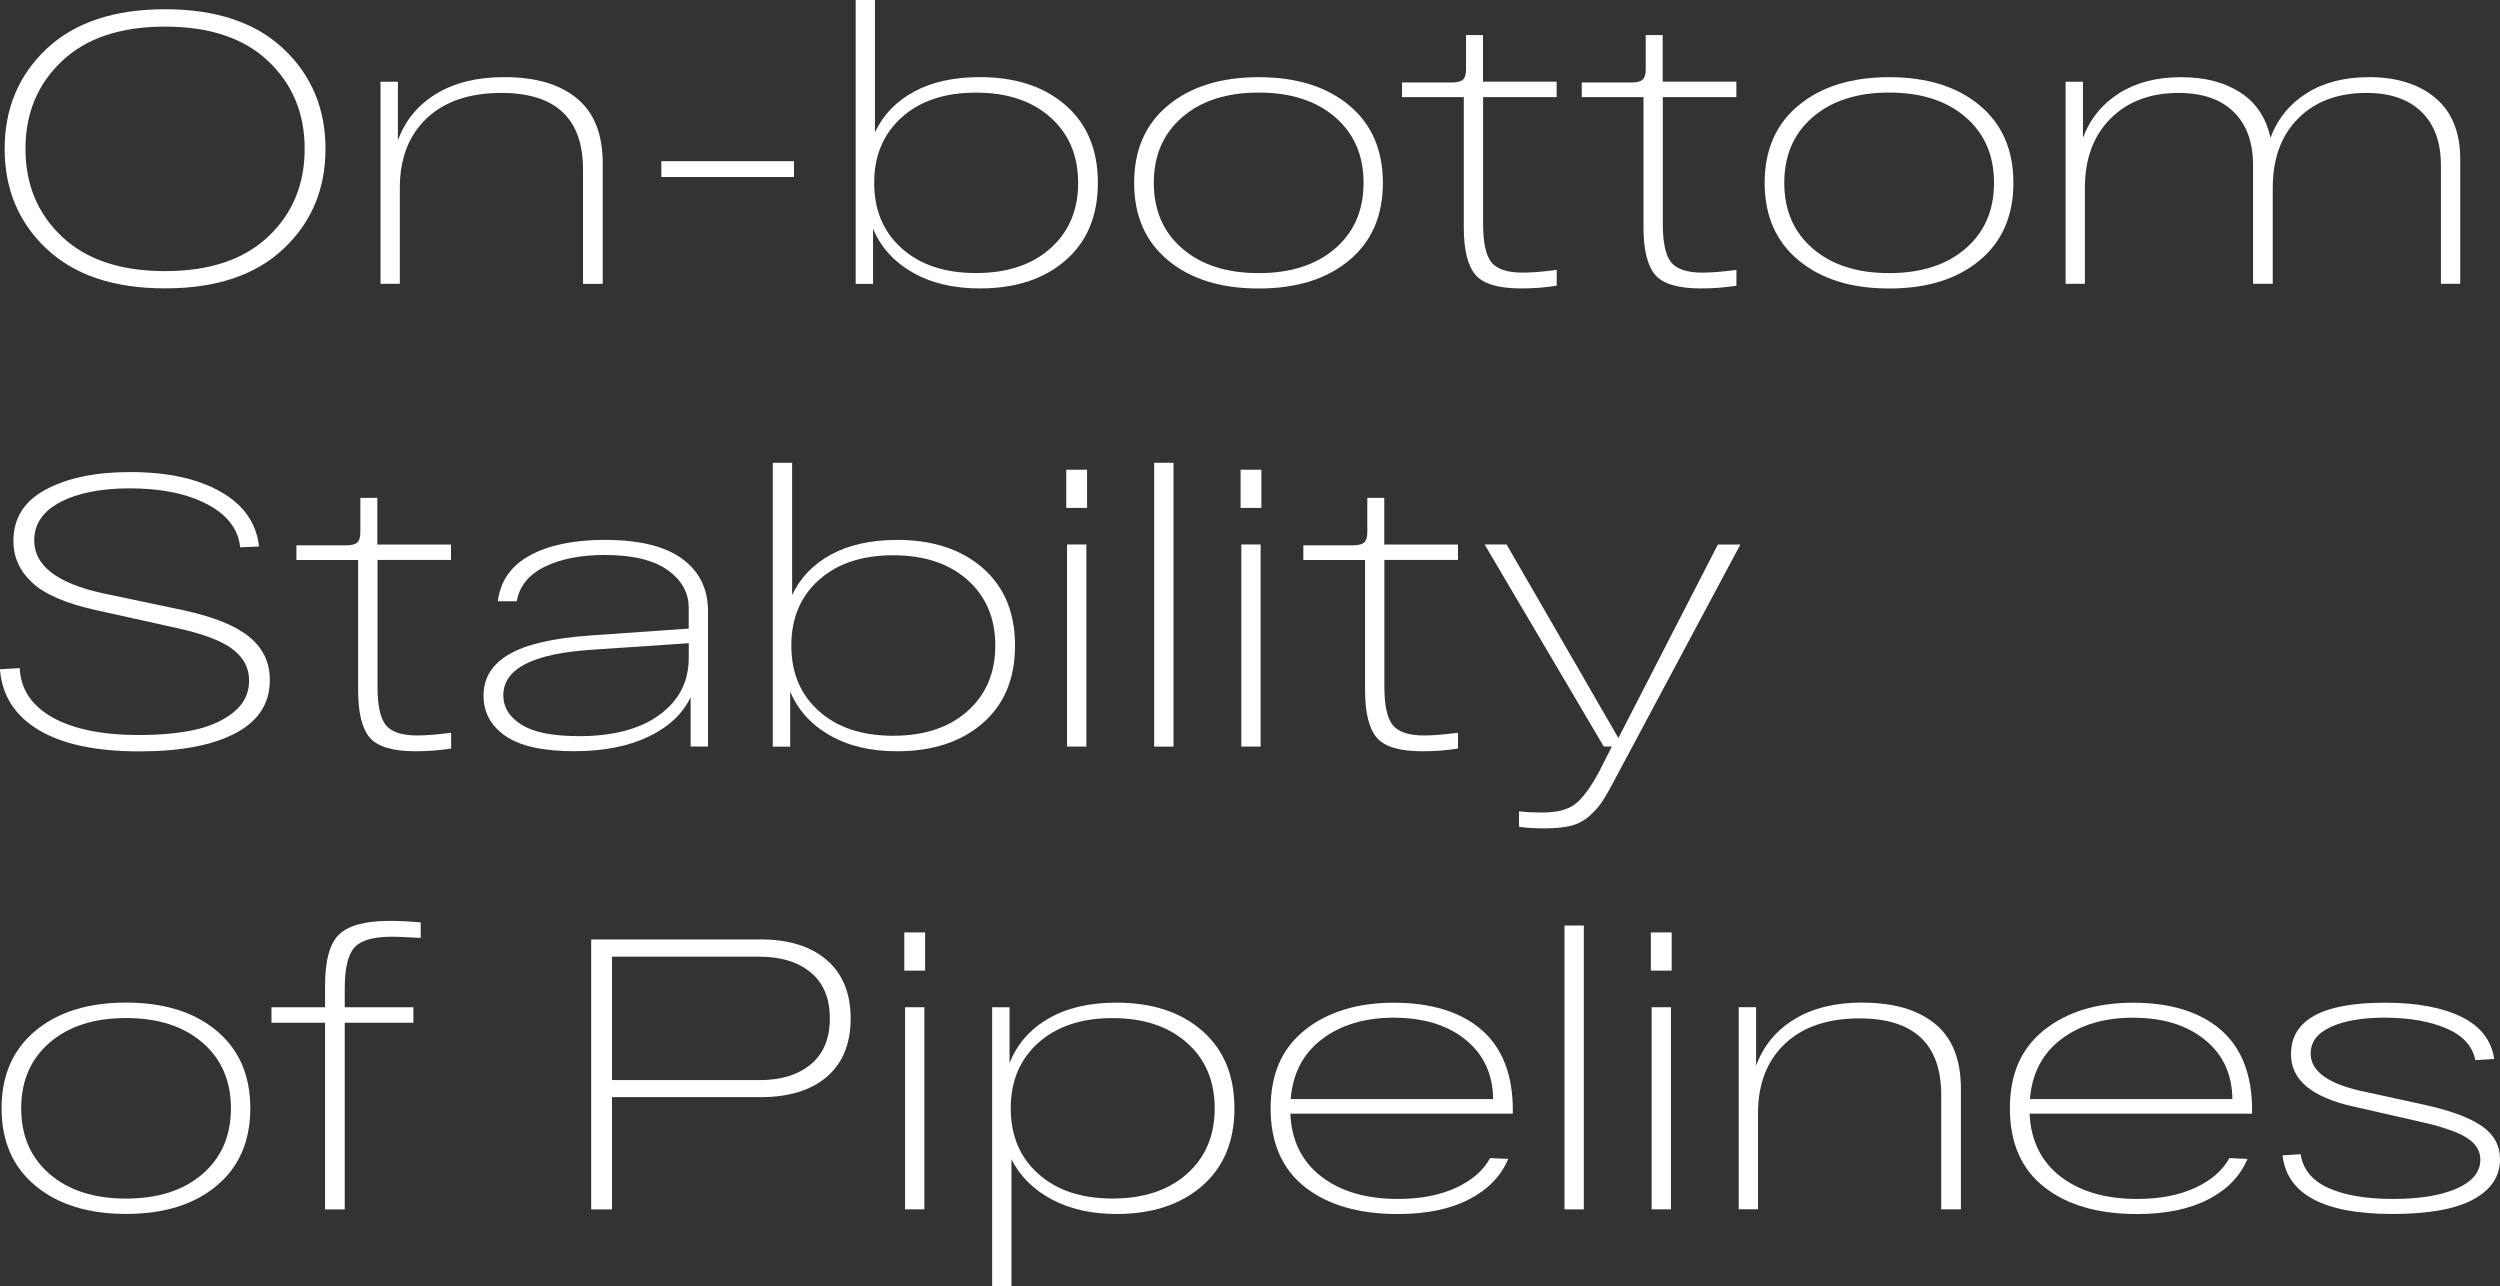 <?xml version="1.0" encoding="UTF-8"?> <svg xmlns="http://www.w3.org/2000/svg" id="_Слой_2" data-name="Слой 2" viewBox="0 0 414.3 213.19"><rect x="0" y="0" width="414.3" height="213.19" fill="#333333" stroke="none"/><defs><style> .cls-1 { fill: #fff; } </style></defs><g id="_Слой_1-2" data-name="Слой 1"><g><path class="cls-1" d="M7.73,41.25C3.09,36.88.77,31.36.77,24.67S3.09,12.45,7.73,8.08C12.38,3.72,18.92,1.53,27.35,1.53s14.98,2.18,19.62,6.55c4.64,4.37,6.97,9.9,6.97,16.58s-2.32,12.22-6.97,16.58c-4.64,4.37-11.18,6.55-19.62,6.55s-14.98-2.18-19.62-6.55ZM10.26,10.13c-4.03,3.81-6.04,8.66-6.04,14.54s2.01,10.73,6.04,14.54c4.03,3.81,9.72,5.72,17.09,5.72s13.07-1.91,17.1-5.72c4.03-3.81,6.04-8.66,6.04-14.54s-2.01-10.72-6.04-14.54c-4.03-3.81-9.73-5.72-17.1-5.72s-13.07,1.91-17.09,5.72Z"></path><path class="cls-1" d="M83.59,12.78c5.15,0,9.16,1.17,12.01,3.52,2.85,2.34,4.28,5.92,4.28,10.74v20h-3.26v-18.92c0-8.48-4.52-12.72-13.55-12.72-5.28,0-9.41,1.41-12.37,4.22-2.96,2.81-4.44,6.65-4.44,11.5v15.91h-3.2V13.55h2.88v9.71c1.19-3.28,3.3-5.85,6.33-7.7,3.02-1.85,6.79-2.78,11.31-2.78Z"></path><path class="cls-1" d="M109.6,26.71h21.98v2.62h-21.98v-2.62Z"></path><path class="cls-1" d="M162.38,12.78c5.92,0,10.66,1.56,14.22,4.67s5.34,7.39,5.34,12.84-1.78,9.74-5.34,12.84c-3.56,3.11-8.3,4.67-14.22,4.67-4.35,0-8.06-.88-11.15-2.65-3.09-1.77-5.27-4.19-6.55-7.25v9.14h-2.88V0h3.2v21.92c1.36-2.9,3.53-5.14,6.49-6.74s6.59-2.4,10.9-2.4ZM149.44,41.16c3.05,2.73,7.15,4.09,12.3,4.09s9.27-1.36,12.33-4.09c3.07-2.73,4.6-6.35,4.6-10.86s-1.54-8.14-4.6-10.86c-3.07-2.73-7.18-4.09-12.33-4.09s-9.26,1.36-12.3,4.09-4.57,6.35-4.57,10.86,1.52,8.14,4.57,10.86Z"></path><path class="cls-1" d="M193.57,43.14c-3.75-3.11-5.62-7.39-5.62-12.84s1.87-9.74,5.62-12.84,8.76-4.67,15.02-4.67,11.26,1.56,14.99,4.67c3.73,3.11,5.59,7.39,5.59,12.84s-1.86,9.74-5.59,12.84c-3.73,3.11-8.72,4.67-14.99,4.67s-11.27-1.55-15.02-4.67ZM195.94,19.4c-3.15,2.71-4.73,6.34-4.73,10.9s1.58,8.19,4.73,10.9c3.15,2.71,7.37,4.06,12.65,4.06s9.5-1.35,12.65-4.06c3.15-2.71,4.73-6.34,4.73-10.9s-1.58-8.19-4.73-10.9c-3.15-2.71-7.37-4.06-12.65-4.06s-9.5,1.35-12.65,4.06Z"></path><path class="cls-1" d="M257.99,16.1h-12.21v21.03c0,3.07.46,5.18,1.37,6.33.92,1.15,2.65,1.72,5.21,1.72,1.45,0,3.32-.15,5.62-.45v2.62c-1.92.3-3.88.45-5.88.45-3.79,0-6.33-.76-7.6-2.27s-1.92-4.12-1.92-7.83v-21.6h-10.23v-2.43h8.24c.89,0,1.51-.16,1.85-.48.34-.32.51-.88.51-1.69v-5.69h2.81v7.73h12.21v2.56Z"></path><path class="cls-1" d="M287.77,16.1h-12.21v21.03c0,3.07.46,5.18,1.37,6.33.92,1.15,2.65,1.72,5.21,1.72,1.45,0,3.32-.15,5.62-.45v2.62c-1.92.3-3.88.45-5.88.45-3.79,0-6.33-.76-7.6-2.27s-1.92-4.12-1.92-7.83v-21.6h-10.23v-2.43h8.24c.89,0,1.51-.16,1.85-.48.34-.32.51-.88.51-1.69v-5.69h2.81v7.73h12.21v2.56Z"></path><path class="cls-1" d="M298.06,43.14c-3.75-3.11-5.62-7.39-5.62-12.84s1.87-9.74,5.62-12.84,8.76-4.67,15.02-4.67,11.26,1.56,14.99,4.67c3.73,3.11,5.59,7.39,5.59,12.84s-1.86,9.74-5.59,12.84c-3.73,3.11-8.72,4.67-14.99,4.67s-11.27-1.55-15.02-4.67ZM300.42,19.4c-3.15,2.71-4.73,6.34-4.73,10.9s1.58,8.19,4.73,10.9c3.15,2.71,7.37,4.06,12.65,4.06s9.5-1.35,12.65-4.06c3.15-2.71,4.73-6.34,4.73-10.9s-1.58-8.19-4.73-10.9c-3.15-2.71-7.37-4.06-12.65-4.06s-9.5,1.35-12.65,4.06Z"></path><path class="cls-1" d="M392.57,12.78c4.6,0,8.28,1.15,11.02,3.45s4.12,5.69,4.12,10.16v20.64h-3.2v-19.62c0-3.83-1.08-6.79-3.23-8.88-2.15-2.09-5.19-3.13-9.11-3.13-4.73,0-8.5,1.41-11.31,4.22-2.81,2.81-4.22,6.65-4.22,11.5v15.91h-3.26v-19.62c0-3.83-1.08-6.79-3.23-8.88-2.15-2.09-5.19-3.13-9.11-3.13-4.69,0-8.45,1.42-11.28,4.25-2.83,2.83-4.25,6.66-4.25,11.47v15.91h-3.2V13.55h2.88v9.27c1.19-3.15,3.2-5.61,6.01-7.38,2.81-1.77,6.22-2.65,10.23-2.65s7.19.84,9.81,2.52c2.62,1.68,4.29,4.19,5.02,7.51,1.19-3.15,3.2-5.61,6.01-7.38,2.81-1.77,6.24-2.65,10.29-2.65Z"></path><path class="cls-1" d="M3.26,110.69c.17,3.54,1.99,6.27,5.46,8.21,3.47,1.94,8.25,2.91,14.35,2.91,3.41,0,6.42-.28,9.04-.83s4.8-1.52,6.55-2.91,2.62-3.14,2.62-5.27-.91-3.82-2.72-5.21c-1.81-1.38-4.85-2.54-9.11-3.48l-13.55-3c-4.98-1.11-8.51-2.63-10.58-4.57-2.07-1.94-3.1-4.23-3.1-6.87,0-3.79,1.8-6.65,5.4-8.56,3.6-1.92,8.25-2.88,13.96-2.88,6.18,0,11.17,1.09,14.99,3.26,3.81,2.17,5.93,5.2,6.36,9.08l-3.13.13c-.3-2.98-2.11-5.36-5.43-7.12s-7.61-2.65-12.85-2.65c-4.77,0-8.61.76-11.5,2.27-2.9,1.51-4.35,3.63-4.35,6.36,0,4.18,3.79,7.09,11.38,8.76l13.36,2.81c4.94,1.07,8.56,2.52,10.86,4.38s3.45,4.25,3.45,7.19c0,3.88-1.91,6.82-5.72,8.82-3.81,2-9.11,3-15.88,3-7.2,0-12.77-1.18-16.71-3.55-3.94-2.36-6.08-5.72-6.42-10.06l3.26-.19Z"></path><path class="cls-1" d="M74.77,92.79h-12.21v21.03c0,3.07.46,5.18,1.37,6.33.92,1.15,2.65,1.73,5.21,1.73,1.45,0,3.32-.15,5.62-.45v2.62c-1.92.3-3.88.45-5.88.45-3.79,0-6.33-.76-7.61-2.27s-1.92-4.12-1.92-7.83v-21.6h-10.23v-2.43h8.24c.89,0,1.51-.16,1.85-.48.34-.32.51-.88.51-1.69v-5.69h2.81v7.73h12.21v2.56Z"></path><path class="cls-1" d="M100.21,89.47c5.71,0,9.99,1.04,12.84,3.13s4.28,4.98,4.28,8.69v22.43h-2.88v-8.18c-1.32,2.77-3.65,4.95-7,6.55s-7.45,2.4-12.3,2.4c-5.16,0-8.95-.84-11.38-2.52-2.43-1.68-3.64-3.91-3.64-6.68,0-2.94,1.42-5.23,4.25-6.87,2.83-1.64,7.27-2.67,13.33-3.1l16.42-1.15v-3.45c0-2.51-1.17-4.6-3.51-6.26-2.34-1.66-5.82-2.49-10.42-2.49-3.92,0-7.21.64-9.87,1.92-2.66,1.28-4.23,3.2-4.7,5.75h-3.13c.42-3.37,2.2-5.9,5.34-7.61,3.13-1.7,7.25-2.56,12.37-2.56ZM95.86,122c5.75,0,10.23-1.18,13.45-3.55,3.22-2.36,4.83-5.51,4.83-9.43v-2.43l-16.1,1.09c-9.76.64-14.63,3.15-14.63,7.54,0,2,1.01,3.63,3.04,4.89,2.02,1.26,5.17,1.88,9.43,1.88Z"></path><path class="cls-1" d="M148.65,89.47c5.92,0,10.66,1.56,14.22,4.67,3.56,3.11,5.34,7.39,5.34,12.85s-1.78,9.74-5.34,12.84c-3.56,3.11-8.3,4.67-14.22,4.67-4.35,0-8.06-.88-11.15-2.65-3.09-1.77-5.27-4.19-6.55-7.25v9.14h-2.88v-47.04h3.2v21.92c1.36-2.9,3.52-5.14,6.49-6.74,2.96-1.6,6.59-2.4,10.9-2.4ZM135.71,117.84c3.04,2.73,7.15,4.09,12.3,4.09s9.27-1.36,12.33-4.09c3.07-2.73,4.6-6.35,4.6-10.86s-1.53-8.14-4.6-10.87c-3.07-2.73-7.18-4.09-12.33-4.09s-9.26,1.36-12.3,4.09c-3.05,2.73-4.57,6.35-4.57,10.87s1.52,8.14,4.57,10.86Z"></path><path class="cls-1" d="M176.7,84.17v-6.33h3.45v6.33h-3.45ZM176.83,123.72v-33.49h3.2v33.49h-3.2Z"></path><path class="cls-1" d="M191.27,76.69h3.2v47.04h-3.2v-47.04Z"></path><path class="cls-1" d="M205.59,84.17v-6.33h3.45v6.33h-3.45ZM205.71,123.72v-33.49h3.2v33.49h-3.2Z"></path><path class="cls-1" d="M241.63,92.79h-12.21v21.03c0,3.07.46,5.18,1.37,6.33.92,1.15,2.65,1.73,5.21,1.73,1.45,0,3.32-.15,5.62-.45v2.62c-1.92.3-3.88.45-5.88.45-3.79,0-6.33-.76-7.6-2.27s-1.92-4.12-1.92-7.83v-21.6h-10.23v-2.43h8.24c.89,0,1.51-.16,1.85-.48.34-.32.51-.88.51-1.69v-5.69h2.81v7.73h12.21v2.56Z"></path><path class="cls-1" d="M284.7,90.24h3.71l-20.45,38.28c-.98,1.87-1.76,3.26-2.33,4.15-.58.9-1.32,1.75-2.24,2.56-.92.81-1.95,1.35-3.1,1.63s-2.64.42-4.47.42c-1.53,0-2.9-.09-4.09-.26v-2.56c1.24.13,2.51.19,3.83.19,2.43,0,4.25-.46,5.46-1.38,1.21-.92,2.54-2.72,3.99-5.4l2.11-4.15h-1.34l-19.75-33.49h3.64l18.53,32.08,16.49-32.08Z"></path><path class="cls-1" d="M5.88,196.51c-3.75-3.11-5.62-7.39-5.62-12.85s1.88-9.73,5.62-12.85c3.75-3.11,8.76-4.66,15.02-4.66s11.26,1.55,14.99,4.66c3.73,3.11,5.59,7.39,5.59,12.85s-1.86,9.74-5.59,12.85c-3.73,3.11-8.72,4.66-14.99,4.66s-11.27-1.55-15.02-4.66ZM8.24,172.77c-3.15,2.71-4.73,6.34-4.73,10.9s1.58,8.19,4.73,10.9c3.15,2.71,7.37,4.06,12.65,4.06s9.5-1.35,12.65-4.06c3.15-2.71,4.73-6.34,4.73-10.9s-1.58-8.19-4.73-10.9c-3.15-2.71-7.37-4.06-12.65-4.06s-9.5,1.35-12.65,4.06Z"></path><path class="cls-1" d="M64.99,155.23c-3.11,0-5.2.6-6.26,1.79-1.07,1.19-1.6,3.47-1.6,6.84v3.07h11.38v2.56h-11.38v30.93h-3.26v-30.93h-8.88v-2.56h8.88v-3.58c0-4.22.79-7.06,2.36-8.53,1.58-1.47,4.35-2.21,8.31-2.21,1.7,0,3.43.09,5.18.26v2.56c-.17,0-.85-.03-2.04-.1-1.19-.06-2.09-.1-2.68-.1Z"></path><path class="cls-1" d="M126.02,155.68c4.69,0,8.35,1.14,10.99,3.42s3.96,5.51,3.96,9.68-1.31,7.39-3.93,9.65-6.29,3.39-11.02,3.39h-24.6v18.6h-3.45v-44.73h28.05ZM125.83,179c3.58,0,6.42-.87,8.53-2.62,2.11-1.75,3.16-4.28,3.16-7.61s-1.05-5.86-3.16-7.61c-2.11-1.75-4.95-2.62-8.53-2.62h-24.41v20.45h24.41Z"></path><path class="cls-1" d="M149.86,160.85v-6.33h3.45v6.33h-3.45ZM149.99,200.41v-33.49h3.2v33.49h-3.2Z"></path><path class="cls-1" d="M185.01,166.16c5.92,0,10.66,1.55,14.22,4.66,3.56,3.11,5.34,7.39,5.34,12.85s-1.78,9.74-5.34,12.85c-3.56,3.11-8.3,4.66-14.22,4.66-4.13,0-7.71-.81-10.74-2.43-3.03-1.62-5.24-3.83-6.65-6.65v21.09h-3.2v-46.27h2.88v9.27c1.23-3.15,3.38-5.61,6.42-7.38s6.81-2.65,11.28-2.65ZM172.07,194.53c3.05,2.73,7.15,4.09,12.3,4.09s9.27-1.36,12.33-4.09c3.07-2.72,4.6-6.35,4.6-10.86s-1.53-8.14-4.6-10.86-7.18-4.09-12.33-4.09-9.26,1.37-12.3,4.09c-3.05,2.73-4.57,6.35-4.57,10.86s1.52,8.14,4.57,10.86Z"></path><path class="cls-1" d="M250.7,183.99v.57h-36.87c.21,4.47,1.93,7.95,5.14,10.42s7.45,3.71,12.69,3.71c3.75,0,6.96-.62,9.62-1.85,2.66-1.23,4.55-2.88,5.66-4.92l3,.13c-1.19,2.86-3.36,5.09-6.49,6.71-3.13,1.62-7.06,2.43-11.79,2.43-6.48,0-11.61-1.49-15.4-4.47-3.79-2.98-5.69-7.33-5.69-13.04s1.88-9.95,5.66-12.97,8.7-4.54,14.79-4.54,11.06,1.5,14.51,4.5c3.45,3,5.18,7.45,5.18,13.33ZM231.02,168.65c-4.82,0-8.79,1.18-11.92,3.55-3.13,2.36-4.87,5.68-5.21,9.94h33.55c-.04-4.13-1.57-7.41-4.57-9.84-3-2.43-6.96-3.64-11.85-3.64Z"></path><path class="cls-1" d="M259.27,153.38h3.2v47.04h-3.2v-47.04Z"></path><path class="cls-1" d="M273.58,160.85v-6.33h3.45v6.33h-3.45ZM273.71,200.41v-33.49h3.2v33.49h-3.2Z"></path><path class="cls-1" d="M308.67,166.16c5.15,0,9.16,1.17,12.01,3.51,2.85,2.34,4.28,5.92,4.28,10.74v20h-3.26v-18.92c0-8.48-4.52-12.72-13.55-12.72-5.28,0-9.41,1.41-12.37,4.22-2.96,2.81-4.44,6.65-4.44,11.5v15.91h-3.2v-33.49h2.88v9.71c1.19-3.28,3.3-5.85,6.33-7.7,3.02-1.85,6.79-2.78,11.31-2.78Z"></path><path class="cls-1" d="M373.21,183.99v.57h-36.87c.21,4.47,1.93,7.95,5.14,10.42s7.45,3.71,12.69,3.71c3.75,0,6.96-.62,9.62-1.85,2.66-1.23,4.55-2.88,5.66-4.92l3,.13c-1.19,2.86-3.36,5.09-6.49,6.71-3.13,1.62-7.06,2.43-11.79,2.43-6.48,0-11.61-1.49-15.4-4.47-3.79-2.98-5.69-7.33-5.69-13.04s1.88-9.95,5.66-12.97,8.7-4.54,14.79-4.54,11.06,1.5,14.51,4.5c3.45,3,5.18,7.45,5.18,13.33ZM353.53,168.65c-4.82,0-8.79,1.18-11.92,3.55-3.13,2.36-4.87,5.68-5.21,9.94h33.55c-.04-4.13-1.57-7.41-4.57-9.84-3-2.43-6.96-3.64-11.85-3.64Z"></path><path class="cls-1" d="M410.21,175.68c-.47-2.34-2.08-4.1-4.83-5.27s-6.17-1.76-10.26-1.76c-3.67,0-6.61.51-8.85,1.53-2.24,1.02-3.35,2.49-3.35,4.41,0,2.98,2.98,5.09,8.95,6.33l10.23,2.24c4.17.94,7.25,2.1,9.23,3.48s2.97,3.21,2.97,5.46c0,2.86-1.48,5.08-4.44,6.68-2.96,1.6-7.42,2.4-13.39,2.4-11.38,0-17.45-3.24-18.21-9.71l3-.19c.38,2.51,1.92,4.38,4.6,5.59,2.68,1.21,6.24,1.82,10.67,1.82s7.96-.57,10.58-1.72,3.93-2.75,3.93-4.79c0-1.53-.81-2.78-2.43-3.74-1.62-.96-4.28-1.84-7.99-2.65l-10.42-2.37c-7.03-1.53-10.54-4.43-10.54-8.69,0-5.71,5.18-8.56,15.53-8.56,5.28,0,9.51.78,12.69,2.33s5,3.89,5.46,7l-3.13.19Z"></path></g></g></svg> 